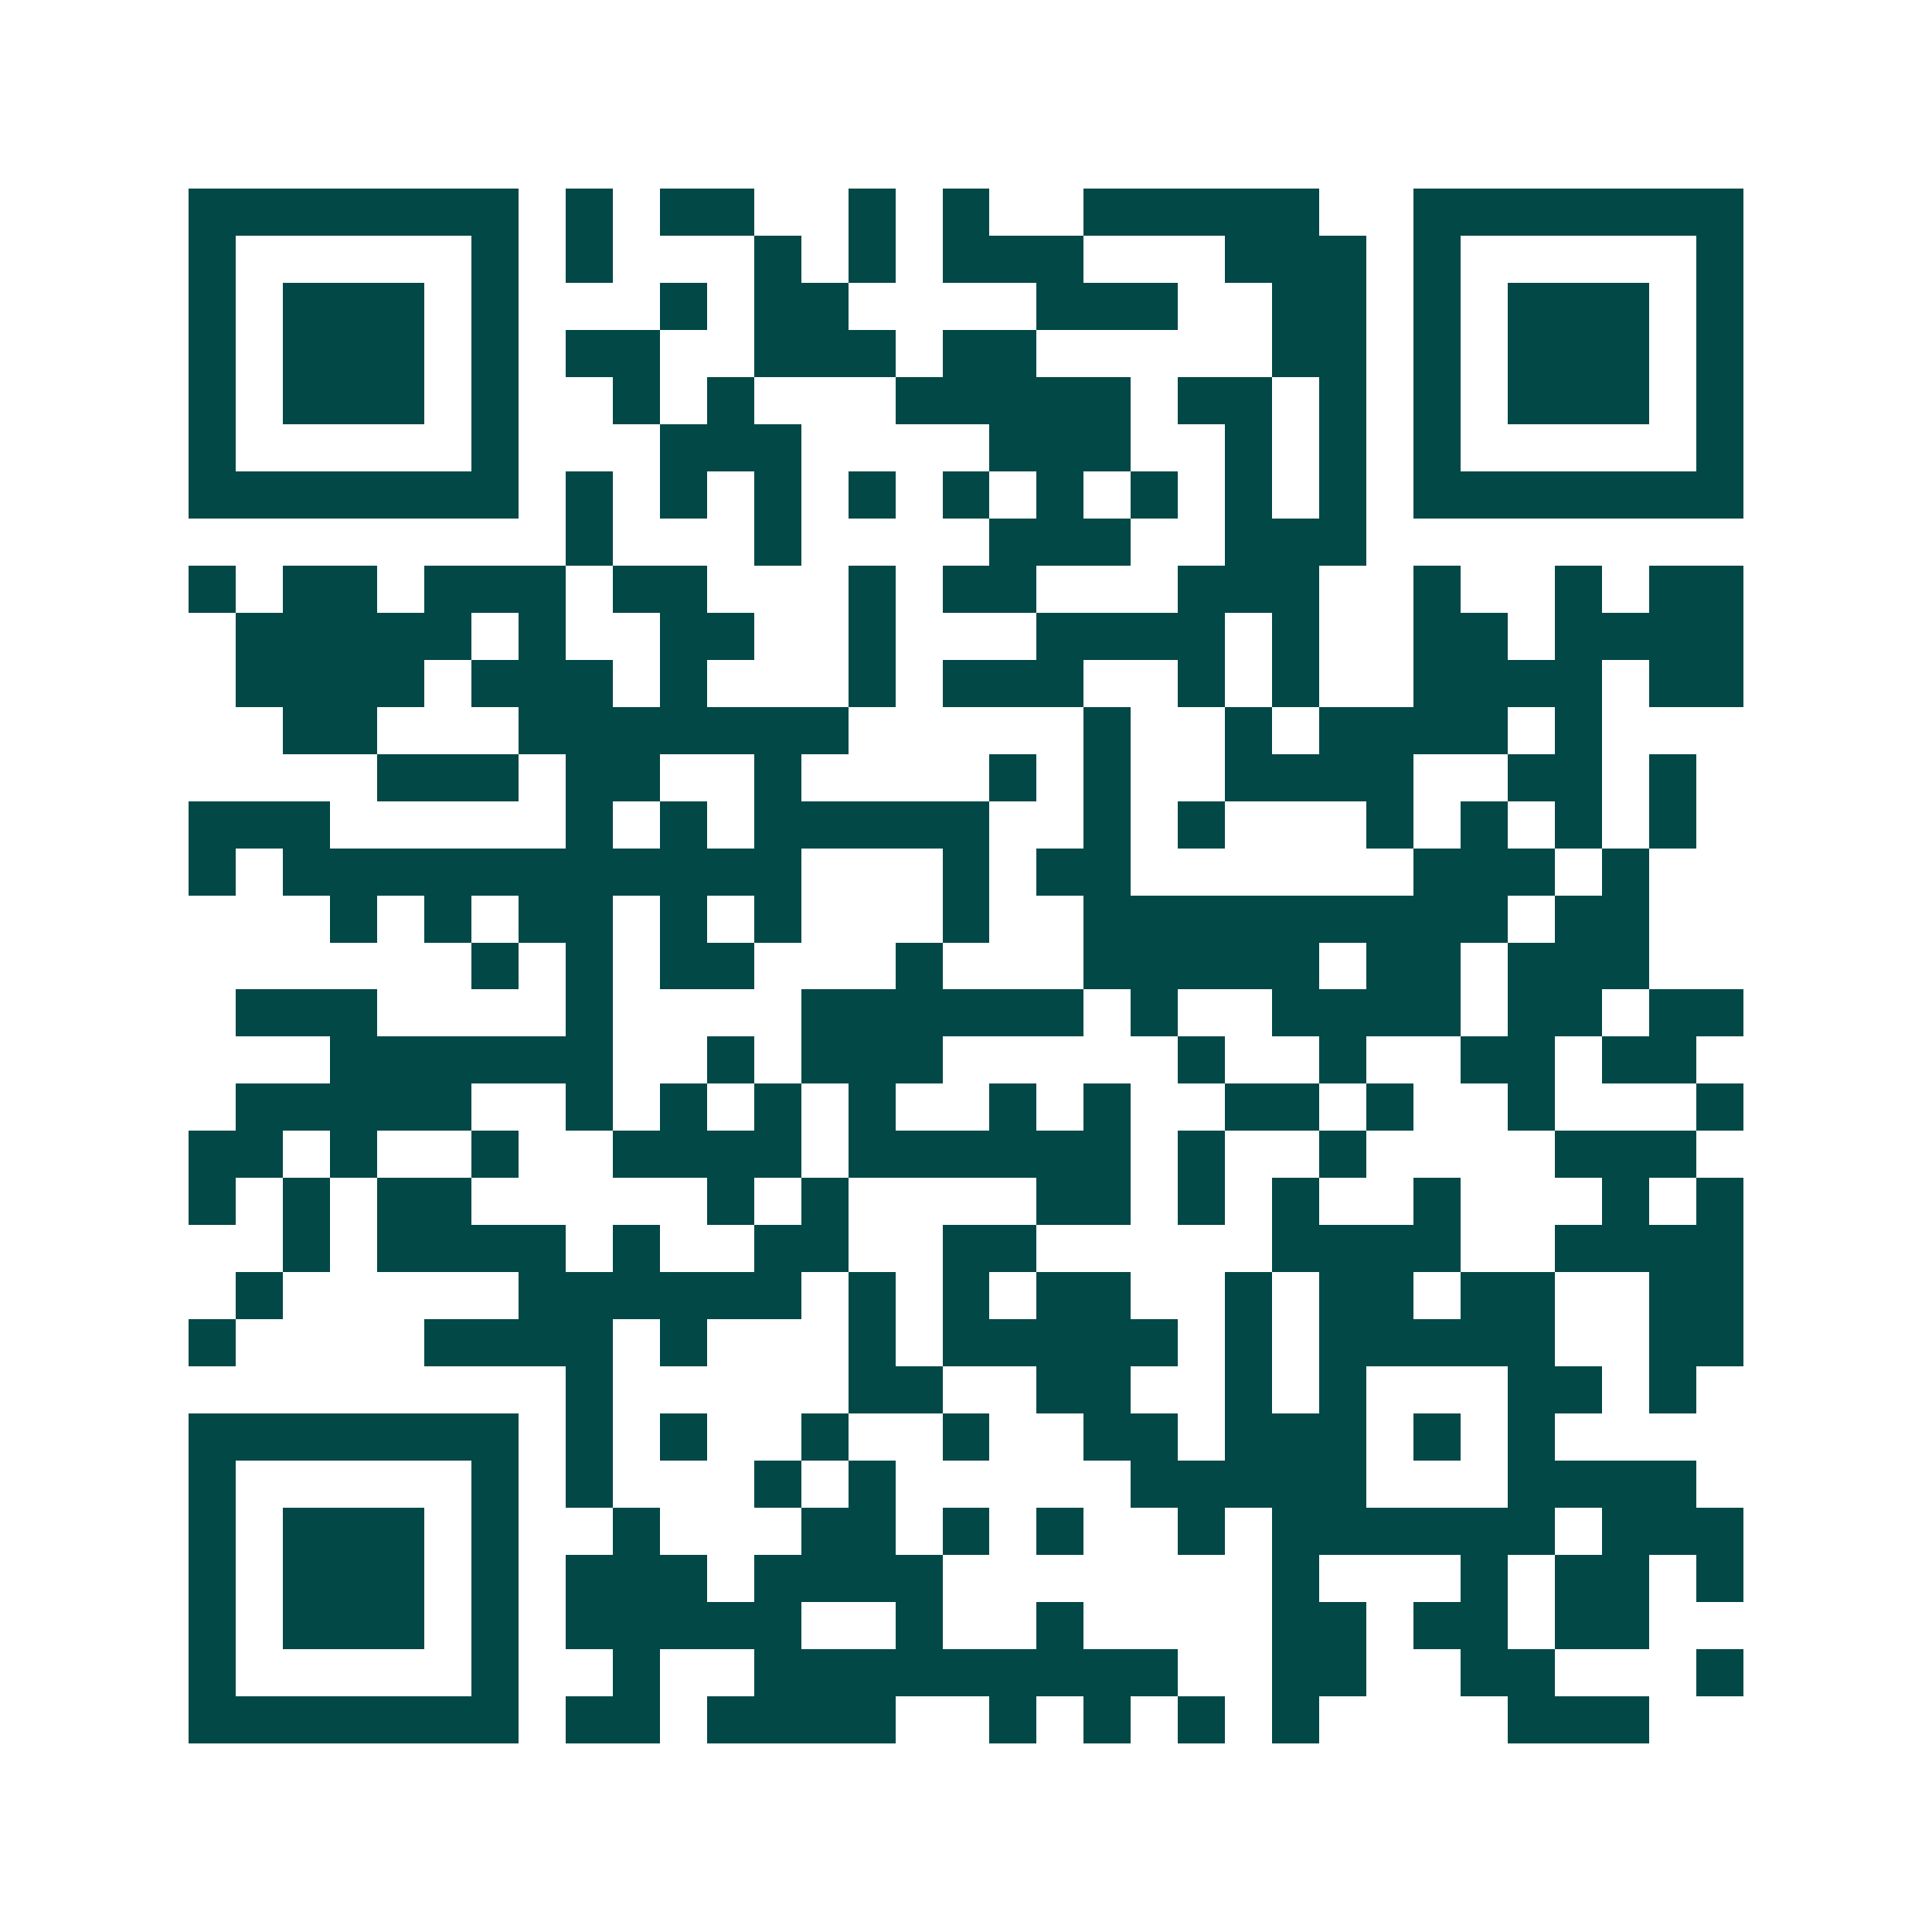 <svg xmlns="http://www.w3.org/2000/svg" width="200" height="200" viewBox="0 0 41 41" shape-rendering="crispEdges"><path fill="#ffffff" d="M0 0h41v41H0z"/><path stroke="#014847" d="M4 4.5h7m1 0h1m1 0h2m2 0h1m1 0h1m2 0h5m2 0h7M4 5.5h1m5 0h1m1 0h1m3 0h1m1 0h1m1 0h3m3 0h3m1 0h1m5 0h1M4 6.5h1m1 0h3m1 0h1m3 0h1m1 0h2m4 0h3m2 0h2m1 0h1m1 0h3m1 0h1M4 7.5h1m1 0h3m1 0h1m1 0h2m2 0h3m1 0h2m5 0h2m1 0h1m1 0h3m1 0h1M4 8.5h1m1 0h3m1 0h1m2 0h1m1 0h1m3 0h5m1 0h2m1 0h1m1 0h1m1 0h3m1 0h1M4 9.5h1m5 0h1m3 0h3m4 0h3m2 0h1m1 0h1m1 0h1m5 0h1M4 10.5h7m1 0h1m1 0h1m1 0h1m1 0h1m1 0h1m1 0h1m1 0h1m1 0h1m1 0h1m1 0h7M12 11.5h1m3 0h1m4 0h3m2 0h3M4 12.5h1m1 0h2m1 0h3m1 0h2m3 0h1m1 0h2m3 0h3m2 0h1m2 0h1m1 0h2M5 13.5h5m1 0h1m2 0h2m2 0h1m3 0h4m1 0h1m2 0h2m1 0h4M5 14.5h4m1 0h3m1 0h1m3 0h1m1 0h3m2 0h1m1 0h1m2 0h4m1 0h2M6 15.5h2m3 0h7m5 0h1m2 0h1m1 0h4m1 0h1M8 16.5h3m1 0h2m2 0h1m4 0h1m1 0h1m2 0h4m2 0h2m1 0h1M4 17.5h3m5 0h1m1 0h1m1 0h5m2 0h1m1 0h1m3 0h1m1 0h1m1 0h1m1 0h1M4 18.5h1m1 0h11m3 0h1m1 0h2m6 0h3m1 0h1M7 19.5h1m1 0h1m1 0h2m1 0h1m1 0h1m3 0h1m2 0h9m1 0h2M10 20.5h1m1 0h1m1 0h2m3 0h1m3 0h5m1 0h2m1 0h3M5 21.5h3m4 0h1m4 0h6m1 0h1m2 0h4m1 0h2m1 0h2M7 22.5h6m2 0h1m1 0h3m5 0h1m2 0h1m2 0h2m1 0h2M5 23.5h5m2 0h1m1 0h1m1 0h1m1 0h1m2 0h1m1 0h1m2 0h2m1 0h1m2 0h1m3 0h1M4 24.5h2m1 0h1m2 0h1m2 0h4m1 0h6m1 0h1m2 0h1m4 0h3M4 25.5h1m1 0h1m1 0h2m5 0h1m1 0h1m4 0h2m1 0h1m1 0h1m2 0h1m3 0h1m1 0h1M6 26.5h1m1 0h4m1 0h1m2 0h2m2 0h2m5 0h4m2 0h4M5 27.5h1m5 0h6m1 0h1m1 0h1m1 0h2m2 0h1m1 0h2m1 0h2m2 0h2M4 28.5h1m4 0h4m1 0h1m3 0h1m1 0h5m1 0h1m1 0h5m2 0h2M12 29.5h1m5 0h2m2 0h2m2 0h1m1 0h1m3 0h2m1 0h1M4 30.5h7m1 0h1m1 0h1m2 0h1m2 0h1m2 0h2m1 0h3m1 0h1m1 0h1M4 31.5h1m5 0h1m1 0h1m3 0h1m1 0h1m5 0h5m3 0h4M4 32.5h1m1 0h3m1 0h1m2 0h1m3 0h2m1 0h1m1 0h1m2 0h1m1 0h6m1 0h3M4 33.5h1m1 0h3m1 0h1m1 0h3m1 0h4m7 0h1m3 0h1m1 0h2m1 0h1M4 34.5h1m1 0h3m1 0h1m1 0h5m2 0h1m2 0h1m4 0h2m1 0h2m1 0h2M4 35.5h1m5 0h1m2 0h1m2 0h9m2 0h2m2 0h2m3 0h1M4 36.5h7m1 0h2m1 0h4m2 0h1m1 0h1m1 0h1m1 0h1m4 0h3"/></svg>
